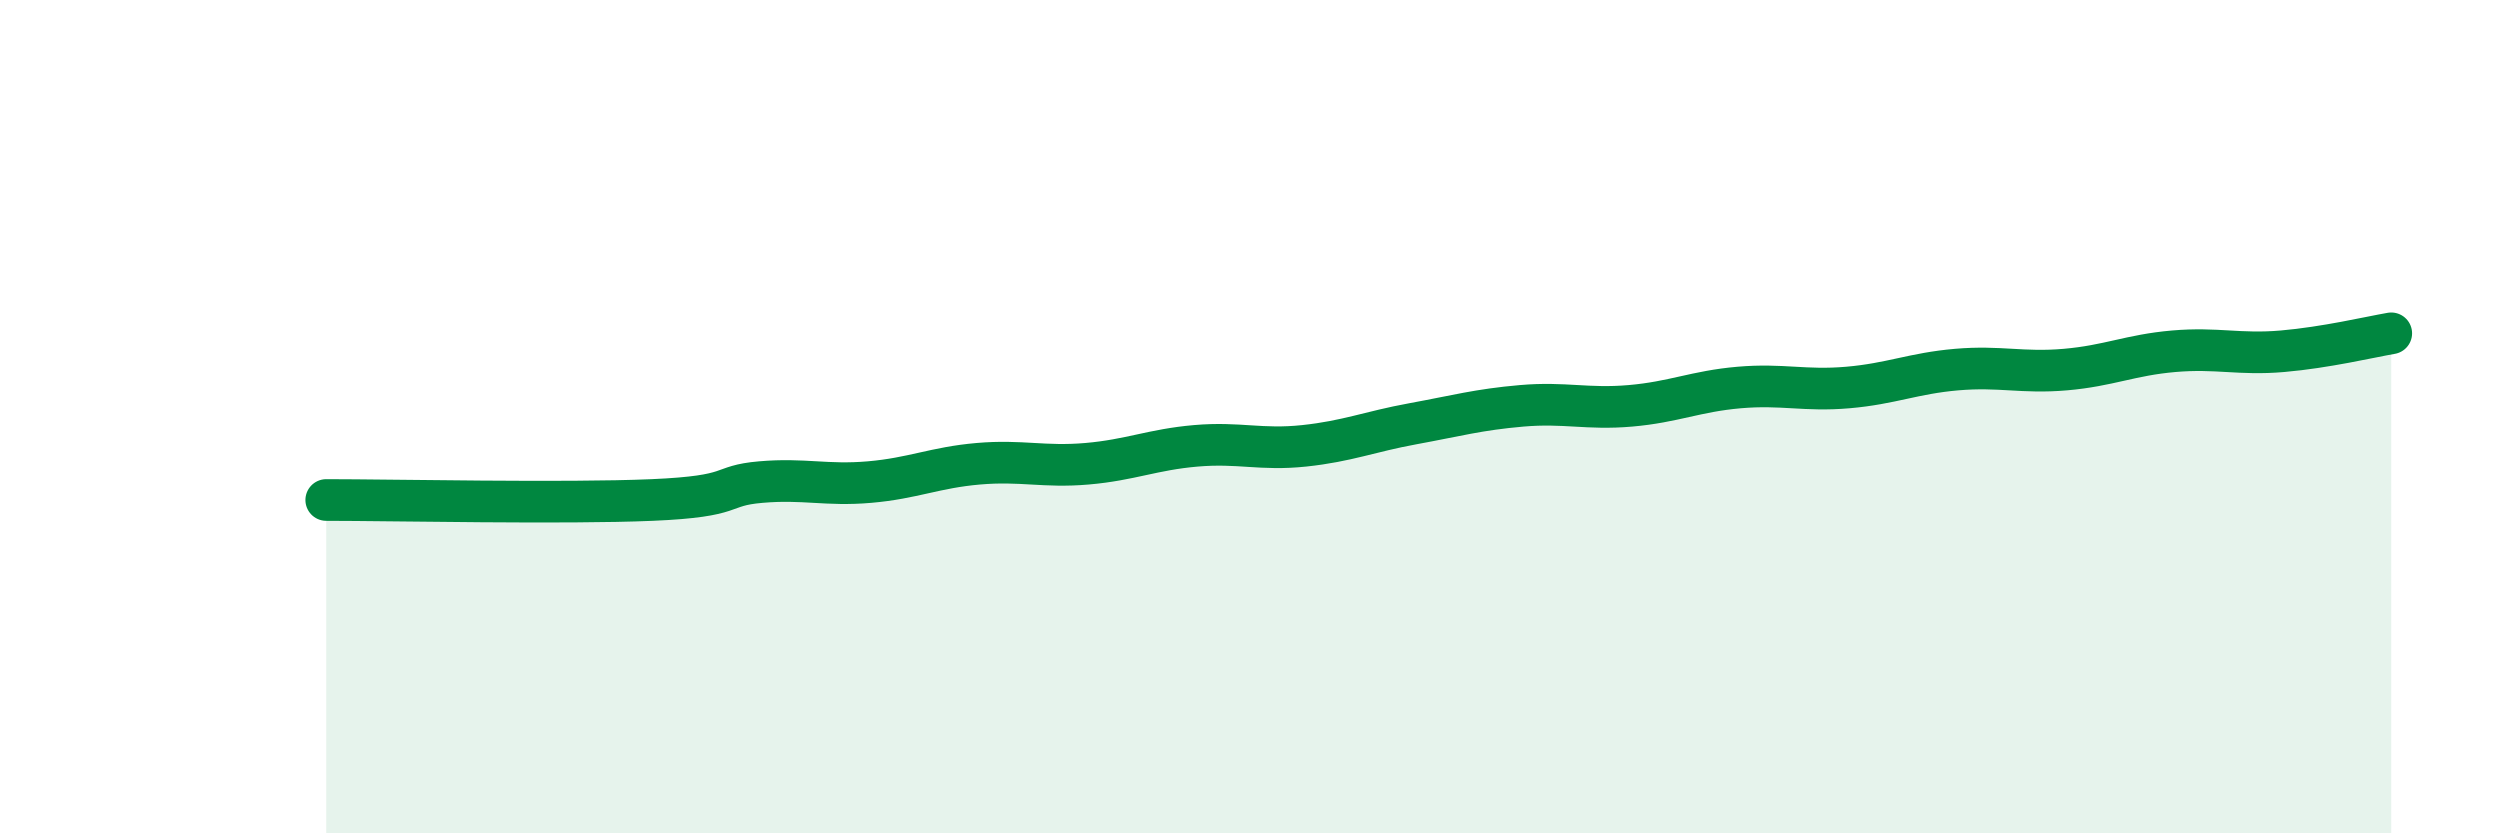 
    <svg width="60" height="20" viewBox="0 0 60 20" xmlns="http://www.w3.org/2000/svg">
      <path
        d="M 7.83,12 C 9.39,12 13.56,12.09 15.65,12 C 17.74,11.91 17.22,11.66 18.26,11.57 C 19.3,11.48 19.83,11.66 20.87,11.57 C 21.91,11.48 22.44,11.22 23.48,11.13 C 24.52,11.04 25.05,11.22 26.09,11.13 C 27.13,11.04 27.66,10.79 28.7,10.7 C 29.74,10.61 30.26,10.81 31.3,10.7 C 32.34,10.59 32.87,10.36 33.91,10.17 C 34.95,9.98 35.48,9.83 36.52,9.74 C 37.56,9.65 38.09,9.83 39.13,9.74 C 40.17,9.65 40.7,9.39 41.74,9.3 C 42.78,9.21 43.31,9.39 44.35,9.3 C 45.39,9.21 45.92,8.96 46.96,8.87 C 48,8.78 48.53,8.96 49.57,8.87 C 50.61,8.78 51.13,8.52 52.17,8.43 C 53.21,8.34 53.74,8.52 54.78,8.43 C 55.82,8.34 56.87,8.09 57.39,8L57.39 20L7.83 20Z"
        fill="#008740"
        opacity="0.1"
        stroke-linecap="round"
        stroke-linejoin="round"
      />
      <path
        d="M 7.83,12 C 9.39,12 13.56,12.09 15.65,12 C 17.74,11.91 17.22,11.66 18.26,11.57 C 19.3,11.48 19.83,11.66 20.87,11.57 C 21.91,11.48 22.44,11.22 23.48,11.13 C 24.52,11.04 25.05,11.22 26.09,11.13 C 27.13,11.04 27.66,10.79 28.7,10.7 C 29.74,10.61 30.26,10.81 31.3,10.7 C 32.34,10.59 32.87,10.36 33.91,10.17 C 34.95,9.98 35.48,9.83 36.52,9.74 C 37.56,9.65 38.09,9.83 39.13,9.74 C 40.17,9.65 40.7,9.39 41.74,9.3 C 42.78,9.21 43.31,9.39 44.35,9.3 C 45.39,9.21 45.92,8.96 46.96,8.87 C 48,8.78 48.53,8.96 49.57,8.87 C 50.61,8.78 51.13,8.52 52.17,8.43 C 53.21,8.34 53.74,8.52 54.78,8.43 C 55.82,8.34 56.87,8.09 57.39,8"
        stroke="#008740"
        stroke-width="1"
        fill="none"
        stroke-linecap="round"
        stroke-linejoin="round"
      />
    </svg>
  
